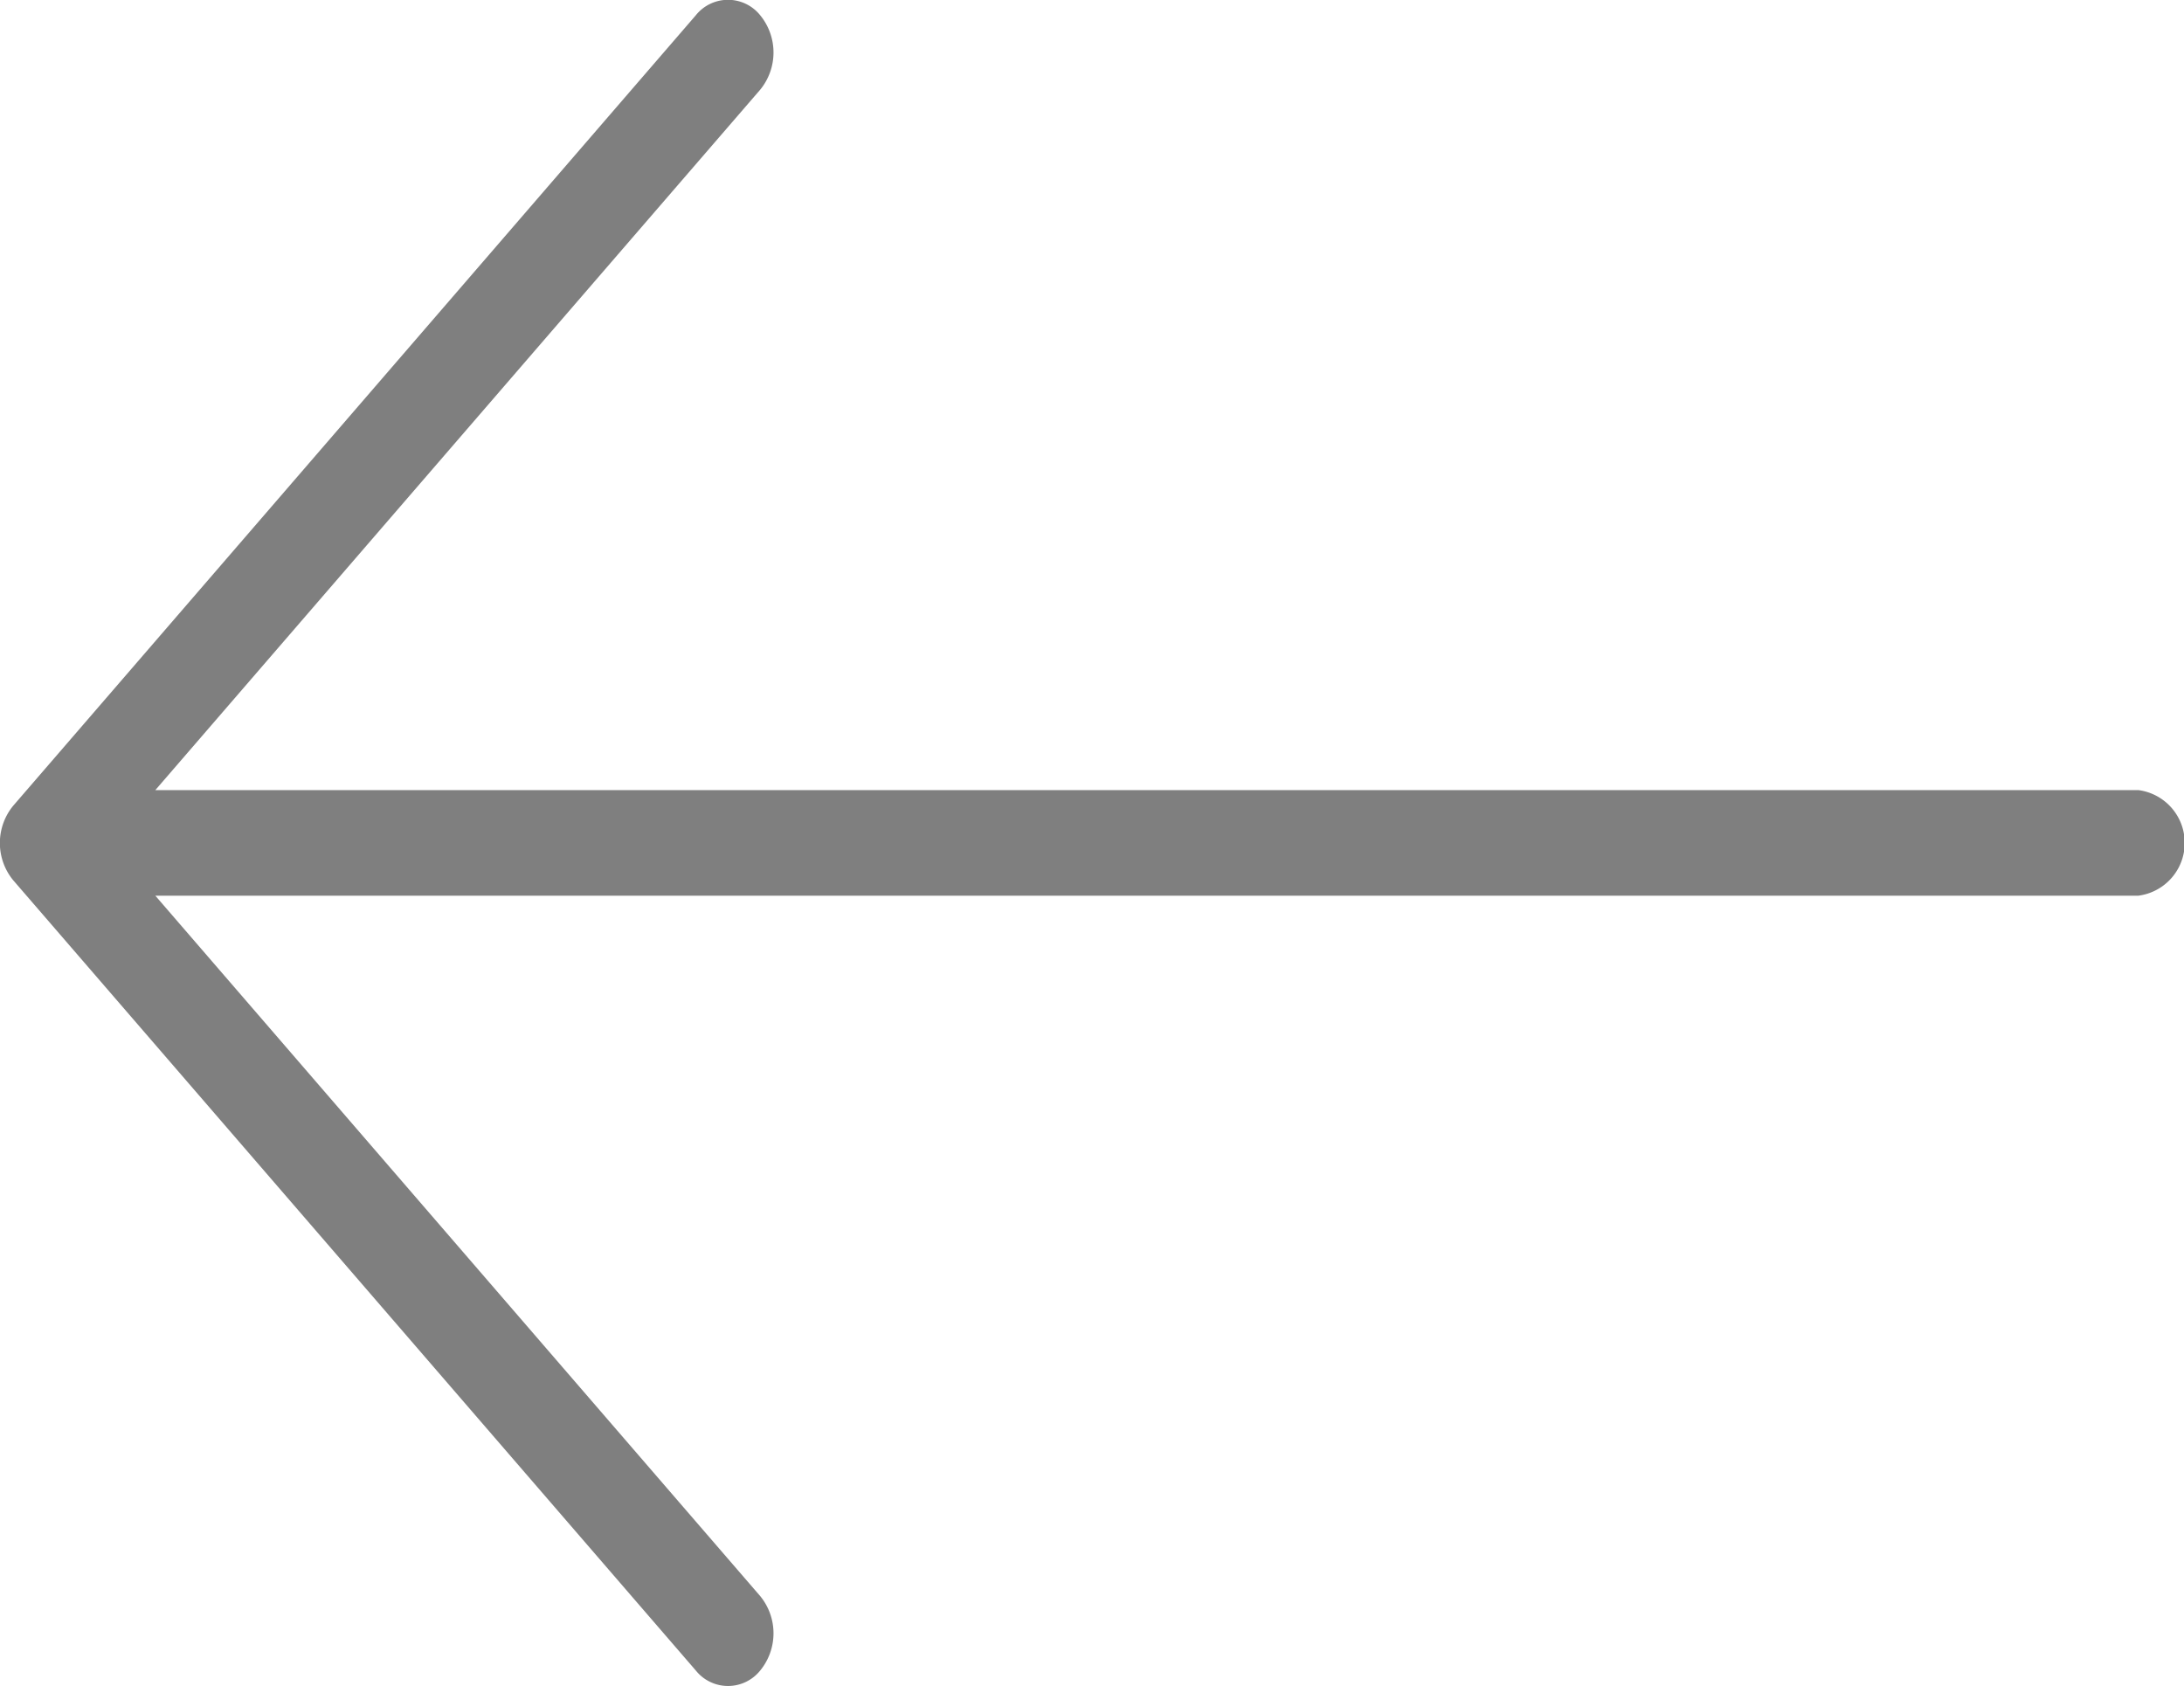 <svg xmlns="http://www.w3.org/2000/svg" width="33.1" height="25.553" viewBox="0 0 33.1 25.553">
  <g id="arrow_1_" data-name="arrow (1)" transform="translate(33.1 110.886) rotate(180)">
    <g id="Groupe_249" data-name="Groupe 249" transform="translate(0 85.333)">
      <path id="Tracé_28" data-name="Tracé 28" d="M32.9,97.545,22.554,85.567a.625.625,0,0,0-.975,0,.89.89,0,0,0,0,1.129l9.167,10.615H.69a.807.807,0,0,0,0,1.6H30.746l-9.167,10.615a.89.89,0,0,0,0,1.129.625.625,0,0,0,.975,0L32.9,98.674A.89.89,0,0,0,32.9,97.545Z" transform="translate(0 -85.333)" fill="#7f7f7f"/>
    </g>
  </g>
</svg>

